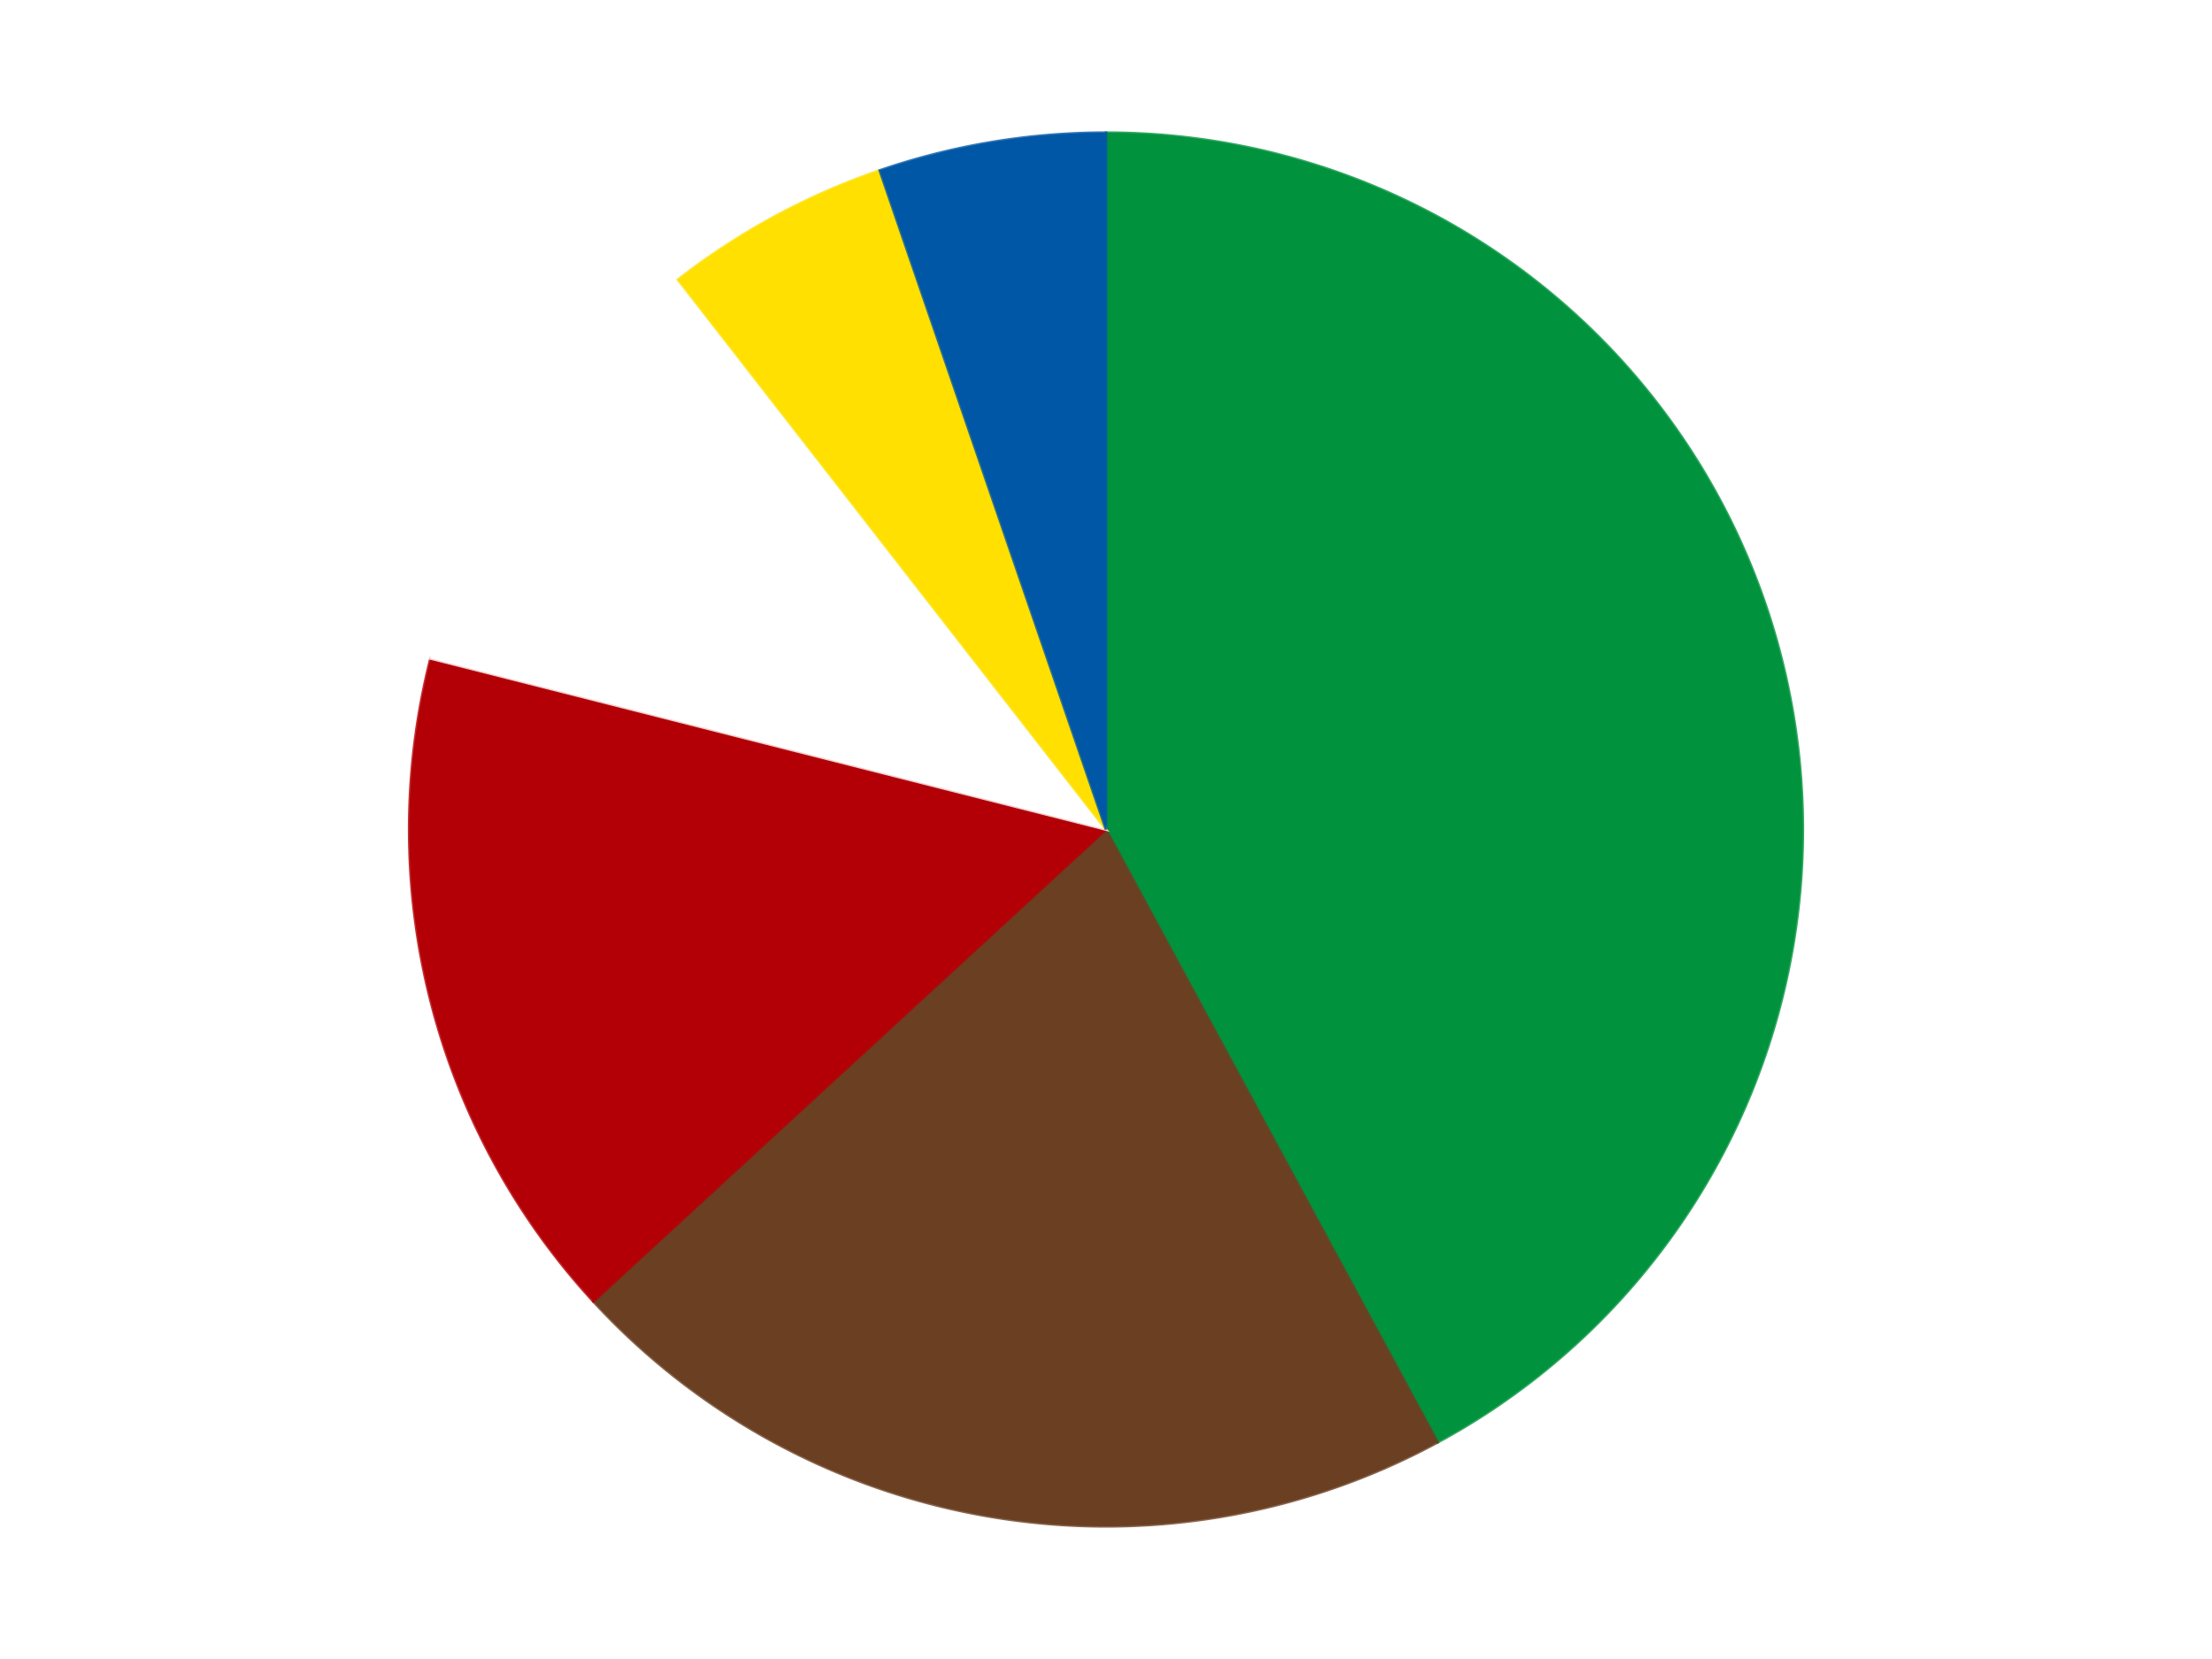 <?xml version='1.0' encoding='utf-8'?>
<svg xmlns="http://www.w3.org/2000/svg" xmlns:xlink="http://www.w3.org/1999/xlink" id="chart-50968fc0-c0f8-4f31-92d9-189e3cc4e258" class="pygal-chart" viewBox="0 0 800 600"><!--Generated with pygal 3.0.4 (lxml) ©Kozea 2012-2016 on 2024-07-06--><!--http://pygal.org--><!--http://github.com/Kozea/pygal--><defs><style type="text/css">#chart-50968fc0-c0f8-4f31-92d9-189e3cc4e258{-webkit-user-select:none;-webkit-font-smoothing:antialiased;font-family:Consolas,"Liberation Mono",Menlo,Courier,monospace}#chart-50968fc0-c0f8-4f31-92d9-189e3cc4e258 .title{font-family:Consolas,"Liberation Mono",Menlo,Courier,monospace;font-size:16px}#chart-50968fc0-c0f8-4f31-92d9-189e3cc4e258 .legends .legend text{font-family:Consolas,"Liberation Mono",Menlo,Courier,monospace;font-size:14px}#chart-50968fc0-c0f8-4f31-92d9-189e3cc4e258 .axis text{font-family:Consolas,"Liberation Mono",Menlo,Courier,monospace;font-size:10px}#chart-50968fc0-c0f8-4f31-92d9-189e3cc4e258 .axis text.major{font-family:Consolas,"Liberation Mono",Menlo,Courier,monospace;font-size:10px}#chart-50968fc0-c0f8-4f31-92d9-189e3cc4e258 .text-overlay text.value{font-family:Consolas,"Liberation Mono",Menlo,Courier,monospace;font-size:16px}#chart-50968fc0-c0f8-4f31-92d9-189e3cc4e258 .text-overlay text.label{font-family:Consolas,"Liberation Mono",Menlo,Courier,monospace;font-size:10px}#chart-50968fc0-c0f8-4f31-92d9-189e3cc4e258 .tooltip{font-family:Consolas,"Liberation Mono",Menlo,Courier,monospace;font-size:14px}#chart-50968fc0-c0f8-4f31-92d9-189e3cc4e258 text.no_data{font-family:Consolas,"Liberation Mono",Menlo,Courier,monospace;font-size:64px}
#chart-50968fc0-c0f8-4f31-92d9-189e3cc4e258{background-color:transparent}#chart-50968fc0-c0f8-4f31-92d9-189e3cc4e258 path,#chart-50968fc0-c0f8-4f31-92d9-189e3cc4e258 line,#chart-50968fc0-c0f8-4f31-92d9-189e3cc4e258 rect,#chart-50968fc0-c0f8-4f31-92d9-189e3cc4e258 circle{-webkit-transition:150ms;-moz-transition:150ms;transition:150ms}#chart-50968fc0-c0f8-4f31-92d9-189e3cc4e258 .graph &gt; .background{fill:transparent}#chart-50968fc0-c0f8-4f31-92d9-189e3cc4e258 .plot &gt; .background{fill:transparent}#chart-50968fc0-c0f8-4f31-92d9-189e3cc4e258 .graph{fill:rgba(0,0,0,.87)}#chart-50968fc0-c0f8-4f31-92d9-189e3cc4e258 text.no_data{fill:rgba(0,0,0,1)}#chart-50968fc0-c0f8-4f31-92d9-189e3cc4e258 .title{fill:rgba(0,0,0,1)}#chart-50968fc0-c0f8-4f31-92d9-189e3cc4e258 .legends .legend text{fill:rgba(0,0,0,.87)}#chart-50968fc0-c0f8-4f31-92d9-189e3cc4e258 .legends .legend:hover text{fill:rgba(0,0,0,1)}#chart-50968fc0-c0f8-4f31-92d9-189e3cc4e258 .axis .line{stroke:rgba(0,0,0,1)}#chart-50968fc0-c0f8-4f31-92d9-189e3cc4e258 .axis .guide.line{stroke:rgba(0,0,0,.54)}#chart-50968fc0-c0f8-4f31-92d9-189e3cc4e258 .axis .major.line{stroke:rgba(0,0,0,.87)}#chart-50968fc0-c0f8-4f31-92d9-189e3cc4e258 .axis text.major{fill:rgba(0,0,0,1)}#chart-50968fc0-c0f8-4f31-92d9-189e3cc4e258 .axis.y .guides:hover .guide.line,#chart-50968fc0-c0f8-4f31-92d9-189e3cc4e258 .line-graph .axis.x .guides:hover .guide.line,#chart-50968fc0-c0f8-4f31-92d9-189e3cc4e258 .stackedline-graph .axis.x .guides:hover .guide.line,#chart-50968fc0-c0f8-4f31-92d9-189e3cc4e258 .xy-graph .axis.x .guides:hover .guide.line{stroke:rgba(0,0,0,1)}#chart-50968fc0-c0f8-4f31-92d9-189e3cc4e258 .axis .guides:hover text{fill:rgba(0,0,0,1)}#chart-50968fc0-c0f8-4f31-92d9-189e3cc4e258 .reactive{fill-opacity:1.0;stroke-opacity:.8;stroke-width:1}#chart-50968fc0-c0f8-4f31-92d9-189e3cc4e258 .ci{stroke:rgba(0,0,0,.87)}#chart-50968fc0-c0f8-4f31-92d9-189e3cc4e258 .reactive.active,#chart-50968fc0-c0f8-4f31-92d9-189e3cc4e258 .active .reactive{fill-opacity:0.6;stroke-opacity:.9;stroke-width:4}#chart-50968fc0-c0f8-4f31-92d9-189e3cc4e258 .ci .reactive.active{stroke-width:1.5}#chart-50968fc0-c0f8-4f31-92d9-189e3cc4e258 .series text{fill:rgba(0,0,0,1)}#chart-50968fc0-c0f8-4f31-92d9-189e3cc4e258 .tooltip rect{fill:transparent;stroke:rgba(0,0,0,1);-webkit-transition:opacity 150ms;-moz-transition:opacity 150ms;transition:opacity 150ms}#chart-50968fc0-c0f8-4f31-92d9-189e3cc4e258 .tooltip .label{fill:rgba(0,0,0,.87)}#chart-50968fc0-c0f8-4f31-92d9-189e3cc4e258 .tooltip .label{fill:rgba(0,0,0,.87)}#chart-50968fc0-c0f8-4f31-92d9-189e3cc4e258 .tooltip .legend{font-size:.8em;fill:rgba(0,0,0,.54)}#chart-50968fc0-c0f8-4f31-92d9-189e3cc4e258 .tooltip .x_label{font-size:.6em;fill:rgba(0,0,0,1)}#chart-50968fc0-c0f8-4f31-92d9-189e3cc4e258 .tooltip .xlink{font-size:.5em;text-decoration:underline}#chart-50968fc0-c0f8-4f31-92d9-189e3cc4e258 .tooltip .value{font-size:1.5em}#chart-50968fc0-c0f8-4f31-92d9-189e3cc4e258 .bound{font-size:.5em}#chart-50968fc0-c0f8-4f31-92d9-189e3cc4e258 .max-value{font-size:.75em;fill:rgba(0,0,0,.54)}#chart-50968fc0-c0f8-4f31-92d9-189e3cc4e258 .map-element{fill:transparent;stroke:rgba(0,0,0,.54) !important}#chart-50968fc0-c0f8-4f31-92d9-189e3cc4e258 .map-element .reactive{fill-opacity:inherit;stroke-opacity:inherit}#chart-50968fc0-c0f8-4f31-92d9-189e3cc4e258 .color-0,#chart-50968fc0-c0f8-4f31-92d9-189e3cc4e258 .color-0 a:visited{stroke:#F44336;fill:#F44336}#chart-50968fc0-c0f8-4f31-92d9-189e3cc4e258 .color-1,#chart-50968fc0-c0f8-4f31-92d9-189e3cc4e258 .color-1 a:visited{stroke:#3F51B5;fill:#3F51B5}#chart-50968fc0-c0f8-4f31-92d9-189e3cc4e258 .color-2,#chart-50968fc0-c0f8-4f31-92d9-189e3cc4e258 .color-2 a:visited{stroke:#009688;fill:#009688}#chart-50968fc0-c0f8-4f31-92d9-189e3cc4e258 .color-3,#chart-50968fc0-c0f8-4f31-92d9-189e3cc4e258 .color-3 a:visited{stroke:#FFC107;fill:#FFC107}#chart-50968fc0-c0f8-4f31-92d9-189e3cc4e258 .color-4,#chart-50968fc0-c0f8-4f31-92d9-189e3cc4e258 .color-4 a:visited{stroke:#FF5722;fill:#FF5722}#chart-50968fc0-c0f8-4f31-92d9-189e3cc4e258 .color-5,#chart-50968fc0-c0f8-4f31-92d9-189e3cc4e258 .color-5 a:visited{stroke:#9C27B0;fill:#9C27B0}#chart-50968fc0-c0f8-4f31-92d9-189e3cc4e258 .text-overlay .color-0 text{fill:black}#chart-50968fc0-c0f8-4f31-92d9-189e3cc4e258 .text-overlay .color-1 text{fill:black}#chart-50968fc0-c0f8-4f31-92d9-189e3cc4e258 .text-overlay .color-2 text{fill:black}#chart-50968fc0-c0f8-4f31-92d9-189e3cc4e258 .text-overlay .color-3 text{fill:black}#chart-50968fc0-c0f8-4f31-92d9-189e3cc4e258 .text-overlay .color-4 text{fill:black}#chart-50968fc0-c0f8-4f31-92d9-189e3cc4e258 .text-overlay .color-5 text{fill:black}
#chart-50968fc0-c0f8-4f31-92d9-189e3cc4e258 text.no_data{text-anchor:middle}#chart-50968fc0-c0f8-4f31-92d9-189e3cc4e258 .guide.line{fill:none}#chart-50968fc0-c0f8-4f31-92d9-189e3cc4e258 .centered{text-anchor:middle}#chart-50968fc0-c0f8-4f31-92d9-189e3cc4e258 .title{text-anchor:middle}#chart-50968fc0-c0f8-4f31-92d9-189e3cc4e258 .legends .legend text{fill-opacity:1}#chart-50968fc0-c0f8-4f31-92d9-189e3cc4e258 .axis.x text{text-anchor:middle}#chart-50968fc0-c0f8-4f31-92d9-189e3cc4e258 .axis.x:not(.web) text[transform]{text-anchor:start}#chart-50968fc0-c0f8-4f31-92d9-189e3cc4e258 .axis.x:not(.web) text[transform].backwards{text-anchor:end}#chart-50968fc0-c0f8-4f31-92d9-189e3cc4e258 .axis.y text{text-anchor:end}#chart-50968fc0-c0f8-4f31-92d9-189e3cc4e258 .axis.y text[transform].backwards{text-anchor:start}#chart-50968fc0-c0f8-4f31-92d9-189e3cc4e258 .axis.y2 text{text-anchor:start}#chart-50968fc0-c0f8-4f31-92d9-189e3cc4e258 .axis.y2 text[transform].backwards{text-anchor:end}#chart-50968fc0-c0f8-4f31-92d9-189e3cc4e258 .axis .guide.line{stroke-dasharray:4,4;stroke:black}#chart-50968fc0-c0f8-4f31-92d9-189e3cc4e258 .axis .major.guide.line{stroke-dasharray:6,6;stroke:black}#chart-50968fc0-c0f8-4f31-92d9-189e3cc4e258 .horizontal .axis.y .guide.line,#chart-50968fc0-c0f8-4f31-92d9-189e3cc4e258 .horizontal .axis.y2 .guide.line,#chart-50968fc0-c0f8-4f31-92d9-189e3cc4e258 .vertical .axis.x .guide.line{opacity:0}#chart-50968fc0-c0f8-4f31-92d9-189e3cc4e258 .horizontal .axis.always_show .guide.line,#chart-50968fc0-c0f8-4f31-92d9-189e3cc4e258 .vertical .axis.always_show .guide.line{opacity:1 !important}#chart-50968fc0-c0f8-4f31-92d9-189e3cc4e258 .axis.y .guides:hover .guide.line,#chart-50968fc0-c0f8-4f31-92d9-189e3cc4e258 .axis.y2 .guides:hover .guide.line,#chart-50968fc0-c0f8-4f31-92d9-189e3cc4e258 .axis.x .guides:hover .guide.line{opacity:1}#chart-50968fc0-c0f8-4f31-92d9-189e3cc4e258 .axis .guides:hover text{opacity:1}#chart-50968fc0-c0f8-4f31-92d9-189e3cc4e258 .nofill{fill:none}#chart-50968fc0-c0f8-4f31-92d9-189e3cc4e258 .subtle-fill{fill-opacity:.2}#chart-50968fc0-c0f8-4f31-92d9-189e3cc4e258 .dot{stroke-width:1px;fill-opacity:1;stroke-opacity:1}#chart-50968fc0-c0f8-4f31-92d9-189e3cc4e258 .dot.active{stroke-width:5px}#chart-50968fc0-c0f8-4f31-92d9-189e3cc4e258 .dot.negative{fill:transparent}#chart-50968fc0-c0f8-4f31-92d9-189e3cc4e258 text,#chart-50968fc0-c0f8-4f31-92d9-189e3cc4e258 tspan{stroke:none !important}#chart-50968fc0-c0f8-4f31-92d9-189e3cc4e258 .series text.active{opacity:1}#chart-50968fc0-c0f8-4f31-92d9-189e3cc4e258 .tooltip rect{fill-opacity:.95;stroke-width:.5}#chart-50968fc0-c0f8-4f31-92d9-189e3cc4e258 .tooltip text{fill-opacity:1}#chart-50968fc0-c0f8-4f31-92d9-189e3cc4e258 .showable{visibility:hidden}#chart-50968fc0-c0f8-4f31-92d9-189e3cc4e258 .showable.shown{visibility:visible}#chart-50968fc0-c0f8-4f31-92d9-189e3cc4e258 .gauge-background{fill:rgba(229,229,229,1);stroke:none}#chart-50968fc0-c0f8-4f31-92d9-189e3cc4e258 .bg-lines{stroke:transparent;stroke-width:2px}</style><script type="text/javascript">window.pygal = window.pygal || {};window.pygal.config = window.pygal.config || {};window.pygal.config['50968fc0-c0f8-4f31-92d9-189e3cc4e258'] = {"allow_interruptions": false, "box_mode": "extremes", "classes": ["pygal-chart"], "css": ["file://style.css", "file://graph.css"], "defs": [], "disable_xml_declaration": false, "dots_size": 2.5, "dynamic_print_values": false, "explicit_size": false, "fill": false, "force_uri_protocol": "https", "formatter": null, "half_pie": false, "height": 600, "include_x_axis": false, "inner_radius": 0, "interpolate": null, "interpolation_parameters": {}, "interpolation_precision": 250, "inverse_y_axis": false, "js": ["//kozea.github.io/pygal.js/2.0.x/pygal-tooltips.min.js"], "legend_at_bottom": false, "legend_at_bottom_columns": null, "legend_box_size": 12, "logarithmic": false, "margin": 20, "margin_bottom": null, "margin_left": null, "margin_right": null, "margin_top": null, "max_scale": 16, "min_scale": 4, "missing_value_fill_truncation": "x", "no_data_text": "No data", "no_prefix": false, "order_min": null, "pretty_print": false, "print_labels": false, "print_values": false, "print_values_position": "center", "print_zeroes": true, "range": null, "rounded_bars": null, "secondary_range": null, "show_dots": true, "show_legend": false, "show_minor_x_labels": true, "show_minor_y_labels": true, "show_only_major_dots": false, "show_x_guides": false, "show_x_labels": true, "show_y_guides": true, "show_y_labels": true, "spacing": 10, "stack_from_top": false, "strict": false, "stroke": true, "stroke_style": null, "style": {"background": "transparent", "ci_colors": [], "colors": ["#F44336", "#3F51B5", "#009688", "#FFC107", "#FF5722", "#9C27B0", "#03A9F4", "#8BC34A", "#FF9800", "#E91E63", "#2196F3", "#4CAF50", "#FFEB3B", "#673AB7", "#00BCD4", "#CDDC39", "#9E9E9E", "#607D8B"], "dot_opacity": "1", "font_family": "Consolas, \"Liberation Mono\", Menlo, Courier, monospace", "foreground": "rgba(0, 0, 0, .87)", "foreground_strong": "rgba(0, 0, 0, 1)", "foreground_subtle": "rgba(0, 0, 0, .54)", "guide_stroke_color": "black", "guide_stroke_dasharray": "4,4", "label_font_family": "Consolas, \"Liberation Mono\", Menlo, Courier, monospace", "label_font_size": 10, "legend_font_family": "Consolas, \"Liberation Mono\", Menlo, Courier, monospace", "legend_font_size": 14, "major_guide_stroke_color": "black", "major_guide_stroke_dasharray": "6,6", "major_label_font_family": "Consolas, \"Liberation Mono\", Menlo, Courier, monospace", "major_label_font_size": 10, "no_data_font_family": "Consolas, \"Liberation Mono\", Menlo, Courier, monospace", "no_data_font_size": 64, "opacity": "1.0", "opacity_hover": "0.6", "plot_background": "transparent", "stroke_opacity": ".8", "stroke_opacity_hover": ".9", "stroke_width": "1", "stroke_width_hover": "4", "title_font_family": "Consolas, \"Liberation Mono\", Menlo, Courier, monospace", "title_font_size": 16, "tooltip_font_family": "Consolas, \"Liberation Mono\", Menlo, Courier, monospace", "tooltip_font_size": 14, "transition": "150ms", "value_background": "rgba(229, 229, 229, 1)", "value_colors": [], "value_font_family": "Consolas, \"Liberation Mono\", Menlo, Courier, monospace", "value_font_size": 16, "value_label_font_family": "Consolas, \"Liberation Mono\", Menlo, Courier, monospace", "value_label_font_size": 10}, "title": null, "tooltip_border_radius": 0, "tooltip_fancy_mode": true, "truncate_label": null, "truncate_legend": null, "width": 800, "x_label_rotation": 0, "x_labels": null, "x_labels_major": null, "x_labels_major_count": null, "x_labels_major_every": null, "x_title": null, "xrange": null, "y_label_rotation": 0, "y_labels": null, "y_labels_major": null, "y_labels_major_count": null, "y_labels_major_every": null, "y_title": null, "zero": 0, "legends": ["Green", "Brown", "Red", "White", "Yellow", "Blue"]}</script><script type="text/javascript" xlink:href="https://kozea.github.io/pygal.js/2.0.x/pygal-tooltips.min.js"/></defs><title>Pygal</title><g class="graph pie-graph vertical"><rect x="0" y="0" width="800" height="600" class="background"/><g transform="translate(20, 20)" class="plot"><rect x="0" y="0" width="760" height="560" class="background"/><g class="series serie-0 color-0"><g class="slices"><g class="slice" style="fill: #00923D; stroke: #00923D"><path d="M380 28 A252 252 0 0 1 499.939 501.627 L380 280 A0 0 0 0 0 380 280 z" class="slice reactive tooltip-trigger"/><desc class="value">16</desc><desc class="x centered">502.14443350835563</desc><desc class="y centered">249.0688286202593</desc></g></g></g><g class="series serie-1 color-1"><g class="slices"><g class="slice" style="fill: #6B3F22; stroke: #6B3F22"><path d="M499.939 501.627 A252 252 0 0 1 194.598 450.675 L380 280 A0 0 0 0 0 380 280 z" class="slice reactive tooltip-trigger"/><desc class="value">8</desc><desc class="x centered">359.26108162462754</desc><desc class="y centered">404.281524228743</desc></g></g></g><g class="series serie-2 color-2"><g class="slices"><g class="slice" style="fill: #B30006; stroke: #B30006"><path d="M194.598 450.675 A252 252 0 0 1 135.711 218.138 L380 280 A0 0 0 0 0 380 280 z" class="slice reactive tooltip-trigger"/><desc class="value">6</desc><desc class="x centered">257.85556649164437</desc><desc class="y centered">310.9311713797408</desc></g></g></g><g class="series serie-3 color-3"><g class="slices"><g class="slice" style="fill: #FFFFFF; stroke: #FFFFFF"><path d="M135.711 218.138 A252 252 0 0 1 225.218 81.137 L380 280 A0 0 0 0 0 380 280 z" class="slice reactive tooltip-trigger"/><desc class="value">4</desc><desc class="x centered">274.51702373892135</desc><desc class="y centered">211.08453207657425</desc></g></g></g><g class="series serie-4 color-4"><g class="slices"><g class="slice" style="fill: #FFE001; stroke: #FFE001"><path d="M225.218 81.137 A252 252 0 0 1 298.176 41.654 L380 280 A0 0 0 0 0 380 280 z" class="slice reactive tooltip-trigger"/><desc class="value">2</desc><desc class="x centered">320.03062847732866</desc><desc class="y centered">169.18630734798242</desc></g></g></g><g class="series serie-5 color-5"><g class="slices"><g class="slice" style="fill: #0057A6; stroke: #0057A6"><path d="M298.176 41.654 A252 252 0 0 1 380 28 L380 280 A0 0 0 0 0 380 280 z" class="slice reactive tooltip-trigger"/><desc class="value">2</desc><desc class="x centered">359.2610816246274</desc><desc class="y centered">155.718475771257</desc></g></g></g></g><g class="titles"/><g transform="translate(20, 20)" class="plot overlay"><g class="series serie-0 color-0"/><g class="series serie-1 color-1"/><g class="series serie-2 color-2"/><g class="series serie-3 color-3"/><g class="series serie-4 color-4"/><g class="series serie-5 color-5"/></g><g transform="translate(20, 20)" class="plot text-overlay"><g class="series serie-0 color-0"/><g class="series serie-1 color-1"/><g class="series serie-2 color-2"/><g class="series serie-3 color-3"/><g class="series serie-4 color-4"/><g class="series serie-5 color-5"/></g><g transform="translate(20, 20)" class="plot tooltip-overlay"><g transform="translate(0 0)" style="opacity: 0" class="tooltip"><rect rx="0" ry="0" width="0" height="0" class="tooltip-box"/><g class="text"/></g></g></g></svg>